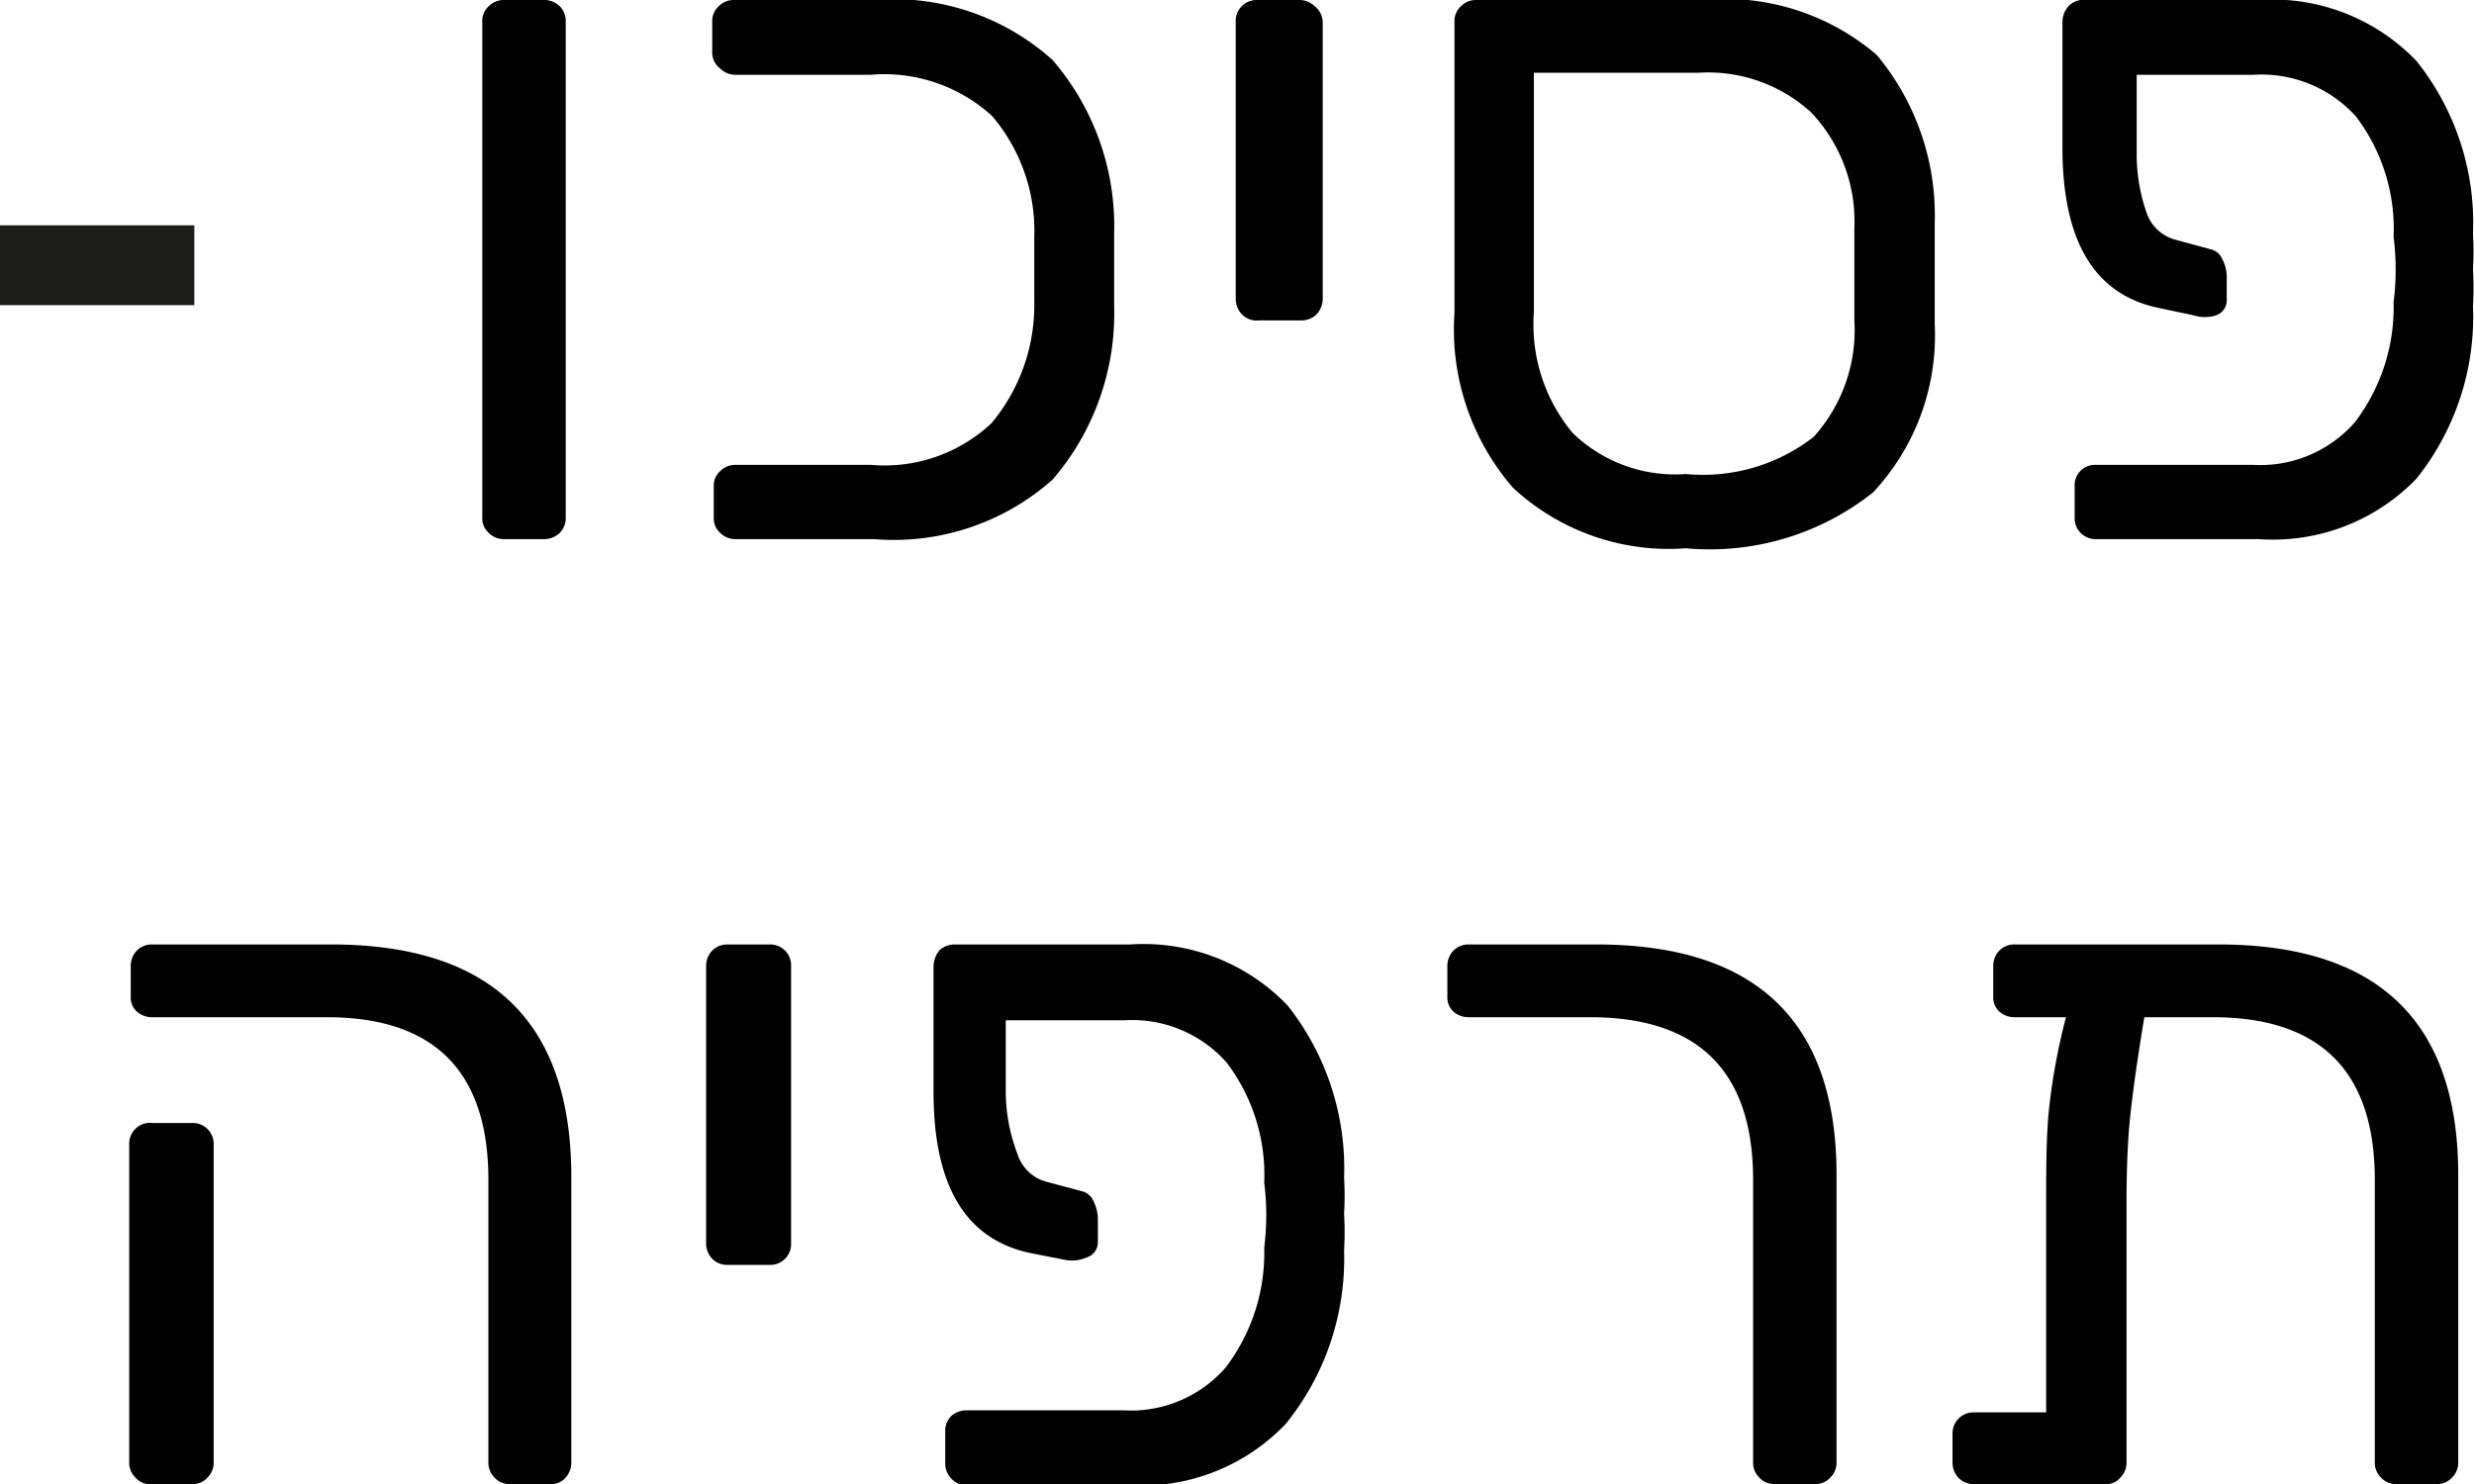 <svg xmlns="http://www.w3.org/2000/svg" viewBox="0 0 48.63 29.18"><defs><style>.cls-1{fill:#010101;}.cls-2{fill:#1d1d1b;}</style></defs><title>logo-hebrew-3</title><g id="Layer_2" data-name="Layer 2"><g id="Layer_1-2" data-name="Layer 1"><path class="cls-1" d="M9.61,10.48a.38.38,0,0,1-.13-.3V.43A.39.39,0,0,1,9.61.12.41.41,0,0,1,9.91,0h.82A.45.45,0,0,1,11,.12a.41.41,0,0,1,.12.31v9.75a.41.41,0,0,1-.12.3.45.45,0,0,1-.31.12H9.91A.41.41,0,0,1,9.61,10.48Z"/><path class="cls-1" d="M14.16,10.48a.38.38,0,0,1-.13-.3V9.56a.38.38,0,0,1,.13-.3.41.41,0,0,1,.3-.12h2.66a3.07,3.07,0,0,0,2.37-.82,3.62,3.62,0,0,0,.84-2.38c0-.17,0-.39,0-.65s0-.46,0-.63a3.48,3.48,0,0,0-.83-2.38,3.14,3.14,0,0,0-2.38-.81H14.46a.41.41,0,0,1-.3-.12A.4.4,0,0,1,14,1V.43a.39.39,0,0,1,.13-.31.41.41,0,0,1,.3-.12h2.75a4.67,4.67,0,0,1,3.51,1.18,5,5,0,0,1,1.21,3.41c0,.17,0,.41,0,.7s0,.54,0,.73a5,5,0,0,1-1.21,3.41,4.7,4.7,0,0,1-3.51,1.17H14.46A.41.41,0,0,1,14.16,10.48Z"/><path class="cls-1" d="M24.41,6.18a.45.45,0,0,1-.12-.31V.43a.41.41,0,0,1,.12-.31.41.41,0,0,1,.3-.12h.82a.43.43,0,0,1,.31.12A.41.41,0,0,1,26,.43V5.87a.45.45,0,0,1-.12.31.43.43,0,0,1-.31.12h-.82A.41.41,0,0,1,24.41,6.18Z"/><path class="cls-1" d="M29.74,9.59a4.75,4.75,0,0,1-1.15-3.44V.43a.39.39,0,0,1,.13-.31A.41.41,0,0,1,29,0h4.46a4.59,4.59,0,0,1,3.43,1.08,4.92,4.92,0,0,1,1.14,3.3c0,.13,0,.46,0,1s0,.88,0,1a4.52,4.52,0,0,1-1.21,3.3,5.16,5.16,0,0,1-3.68,1.1A4.5,4.5,0,0,1,29.74,9.59Zm5.91-1a3.13,3.13,0,0,0,.8-2.29c0-.13,0-.43,0-.91s0-.79,0-.91a3.11,3.11,0,0,0-.85-2.27,3,3,0,0,0-2.21-.78H30.15V6.15a3.33,3.33,0,0,0,.76,2.36,2.89,2.89,0,0,0,2.23.81A3.54,3.54,0,0,0,35.65,8.59Z"/><path class="cls-1" d="M42,3a3.47,3.47,0,0,0,.19,1.17.82.82,0,0,0,.56.54l.7.19a.33.33,0,0,1,.23.19.76.76,0,0,1,.09.38v.43a.31.31,0,0,1-.21.3.72.72,0,0,1-.44,0l-.71-.15c-1.25-.27-1.87-1.32-1.87-3.15V.43a.47.47,0,0,1,.13-.32A.4.4,0,0,1,41,0H44.4a3.92,3.92,0,0,1,3.1,1.2,5.1,5.1,0,0,1,1.11,3.39,5.88,5.88,0,0,1,0,.7,6.39,6.39,0,0,1,0,.73A5.1,5.1,0,0,1,47.5,9.41a3.92,3.92,0,0,1-3.1,1.19H41.2a.41.41,0,0,1-.42-.42V9.56a.4.4,0,0,1,.42-.42h3.09a2.47,2.47,0,0,0,2-.84,3.74,3.74,0,0,0,.76-2.36,5.14,5.14,0,0,0,0-1.28,3.66,3.66,0,0,0-.74-2.37,2.5,2.5,0,0,0-2-.82H42Z"/><path class="cls-1" d="M9.72,29.05a.41.41,0,0,1-.12-.3V23.2Q9.6,20,6.42,20H3a.45.45,0,0,1-.31-.11.38.38,0,0,1-.12-.3V19a.43.43,0,0,1,.12-.31A.41.41,0,0,1,3,18.57H6.51q4.72,0,4.72,4.57v5.61a.44.44,0,0,1-.11.3.37.37,0,0,1-.3.13H10A.38.38,0,0,1,9.72,29.05Zm-7.06,0a.41.41,0,0,1-.12-.3V22.51A.41.41,0,0,1,3,22.08h.78a.41.41,0,0,1,.3.12.41.41,0,0,1,.12.31v6.24a.41.41,0,0,1-.12.3.38.38,0,0,1-.3.13H3A.39.39,0,0,1,2.66,29.05Z"/><path class="cls-1" d="M14,24.75a.43.43,0,0,1-.12-.31V19a.43.43,0,0,1,.12-.31.41.41,0,0,1,.3-.12h.82a.41.41,0,0,1,.43.43v5.44a.41.41,0,0,1-.43.43h-.82A.41.41,0,0,1,14,24.75Z"/><path class="cls-1" d="M19.77,21.52A3.47,3.47,0,0,0,20,22.69a.82.82,0,0,0,.55.54l.71.19a.33.33,0,0,1,.23.19.79.79,0,0,1,.09.38v.43a.31.31,0,0,1-.21.3.72.72,0,0,1-.44.05l-.71-.14c-1.25-.28-1.87-1.33-1.87-3.16V19a.52.52,0,0,1,.12-.32.44.44,0,0,1,.3-.11h3.44a3.92,3.92,0,0,1,3.1,1.2,5.16,5.16,0,0,1,1.11,3.39,5.88,5.88,0,0,1,0,.7,6.39,6.39,0,0,1,0,.73A5.16,5.16,0,0,1,25.27,28a3.92,3.92,0,0,1-3.1,1.2H19a.38.38,0,0,1-.3-.13.41.41,0,0,1-.12-.3v-.61a.41.41,0,0,1,.12-.32.44.44,0,0,1,.3-.11h3.09a2.47,2.47,0,0,0,2-.84,3.72,3.72,0,0,0,.76-2.36,5.14,5.14,0,0,0,0-1.28,3.65,3.65,0,0,0-.74-2.36,2.48,2.48,0,0,0-2-.83H19.77Z"/><path class="cls-1" d="M34.58,29.05a.41.41,0,0,1-.12-.3V23.2q0-3.19-3.19-3.2h-2.4a.44.44,0,0,1-.3-.11.38.38,0,0,1-.12-.3V19a.43.43,0,0,1,.12-.31.41.41,0,0,1,.3-.12h2.51c3.14,0,4.72,1.51,4.72,4.53v5.65a.41.41,0,0,1-.12.3.4.4,0,0,1-.31.13h-.78A.4.4,0,0,1,34.58,29.05Z"/><path class="cls-1" d="M48.32,23.1v5.65a.41.41,0,0,1-.12.3.4.4,0,0,1-.31.13h-.78a.4.4,0,0,1-.31-.13.41.41,0,0,1-.12-.3V23.2q0-3.19-3.17-3.2H42.15c-.12.72-.21,1.34-.27,1.88S41.8,23,41.8,23.7l0,5.05a.41.41,0,0,1-.12.3.35.35,0,0,1-.29.13l-2.58,0a.41.41,0,0,1-.31-.12.43.43,0,0,1-.12-.31v-.56a.41.41,0,0,1,.12-.3.41.41,0,0,1,.31-.12l1.41,0v-4c0-.79,0-1.45.06-2A12.34,12.34,0,0,1,40.61,20h-1a.45.45,0,0,1-.31-.11.38.38,0,0,1-.12-.3V19a.43.43,0,0,1,.12-.31.41.41,0,0,1,.31-.12h4C46.74,18.57,48.32,20.08,48.32,23.1Z"/><path class="cls-2" d="M0,4.43H3.82V6H0Z"/></g></g></svg>